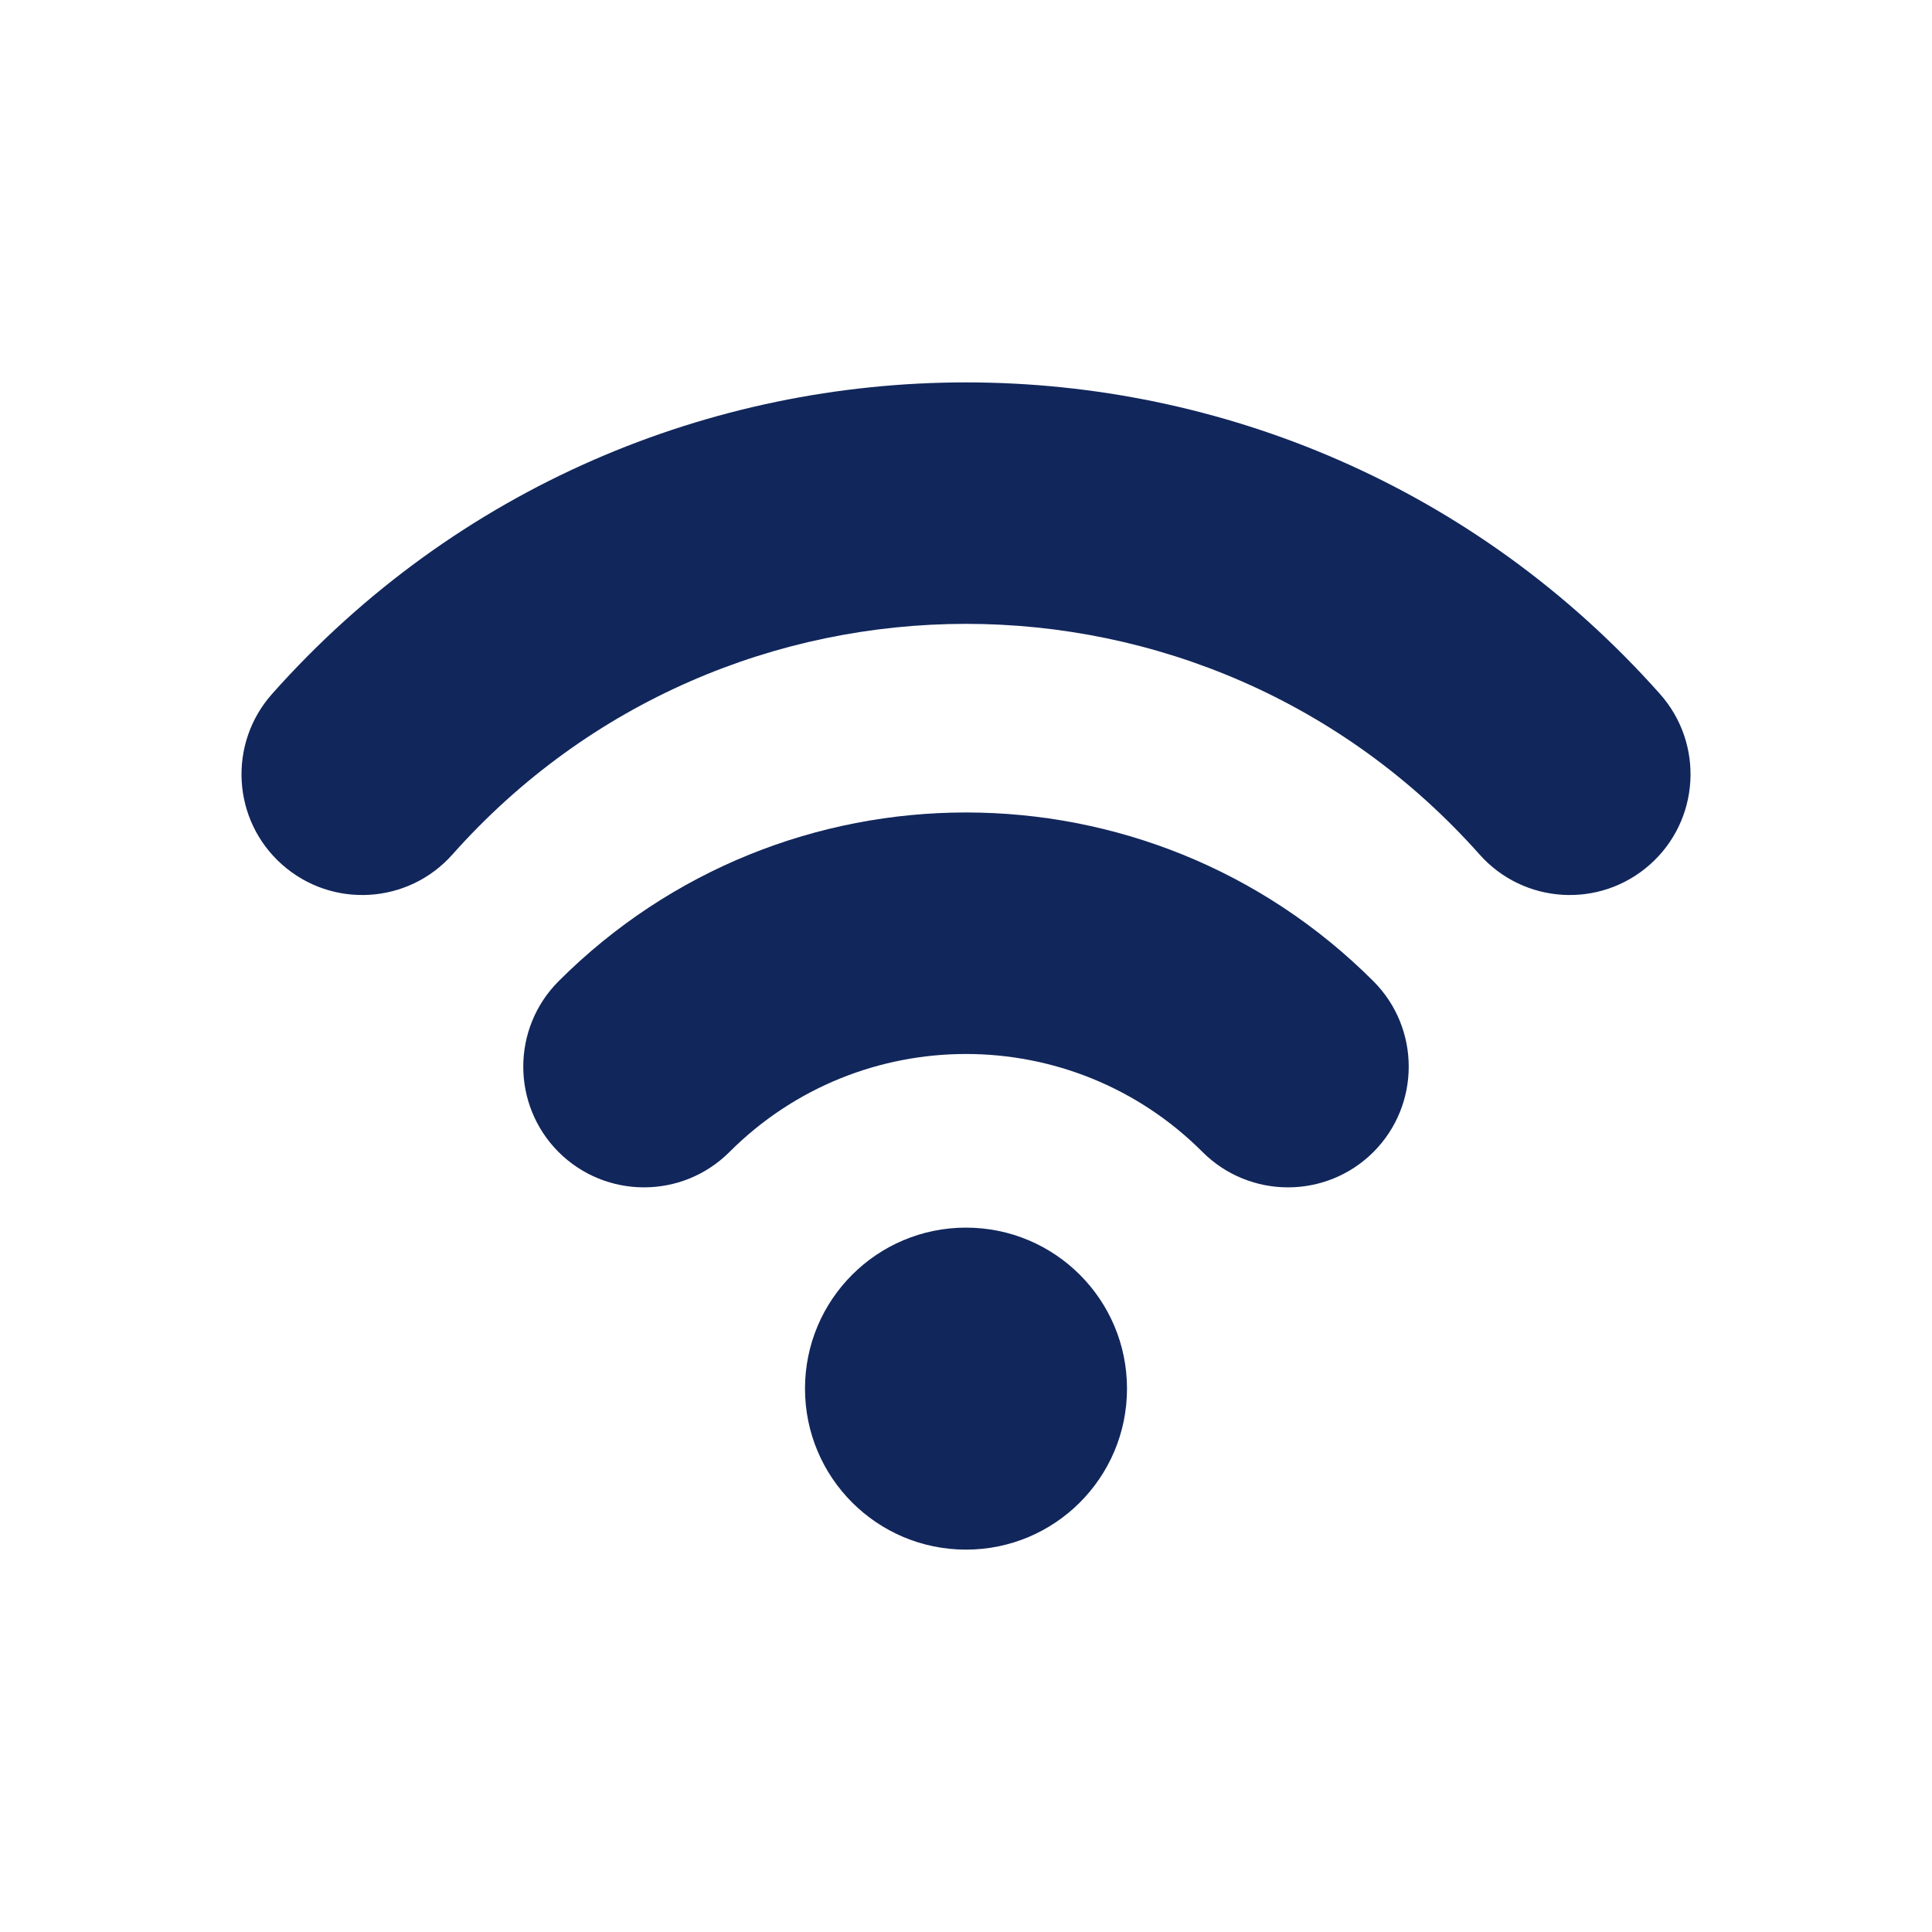 <svg width="24" height="24" viewBox="0 0 24 24" fill="none" xmlns="http://www.w3.org/2000/svg">
<path d="M5.621 10.614C9.016 6.795 14.984 6.795 18.379 10.614C18.929 11.234 19.877 11.29 20.497 10.739C21.116 10.189 21.172 9.241 20.621 8.621C16.033 3.46 7.967 3.46 3.379 8.621C2.829 9.241 2.884 10.189 3.503 10.739C4.123 11.29 5.071 11.234 5.621 10.614Z" fill="#11265B"/>
<path d="M14.939 14.311C13.316 12.687 10.684 12.687 9.061 14.311C8.475 14.896 7.525 14.896 6.939 14.311C6.354 13.725 6.354 12.775 6.939 12.189C9.734 9.394 14.266 9.394 17.061 12.189C17.646 12.775 17.646 13.725 17.061 14.311C16.475 14.896 15.525 14.896 14.939 14.311Z" fill="#11265B"/>
<path d="M14 17.25C14 18.355 13.105 19.25 12 19.25C10.895 19.25 10 18.355 10 17.25C10 16.145 10.895 15.25 12 15.25C13.105 15.25 14 16.145 14 17.25Z" fill="#11265B"/>
</svg>
